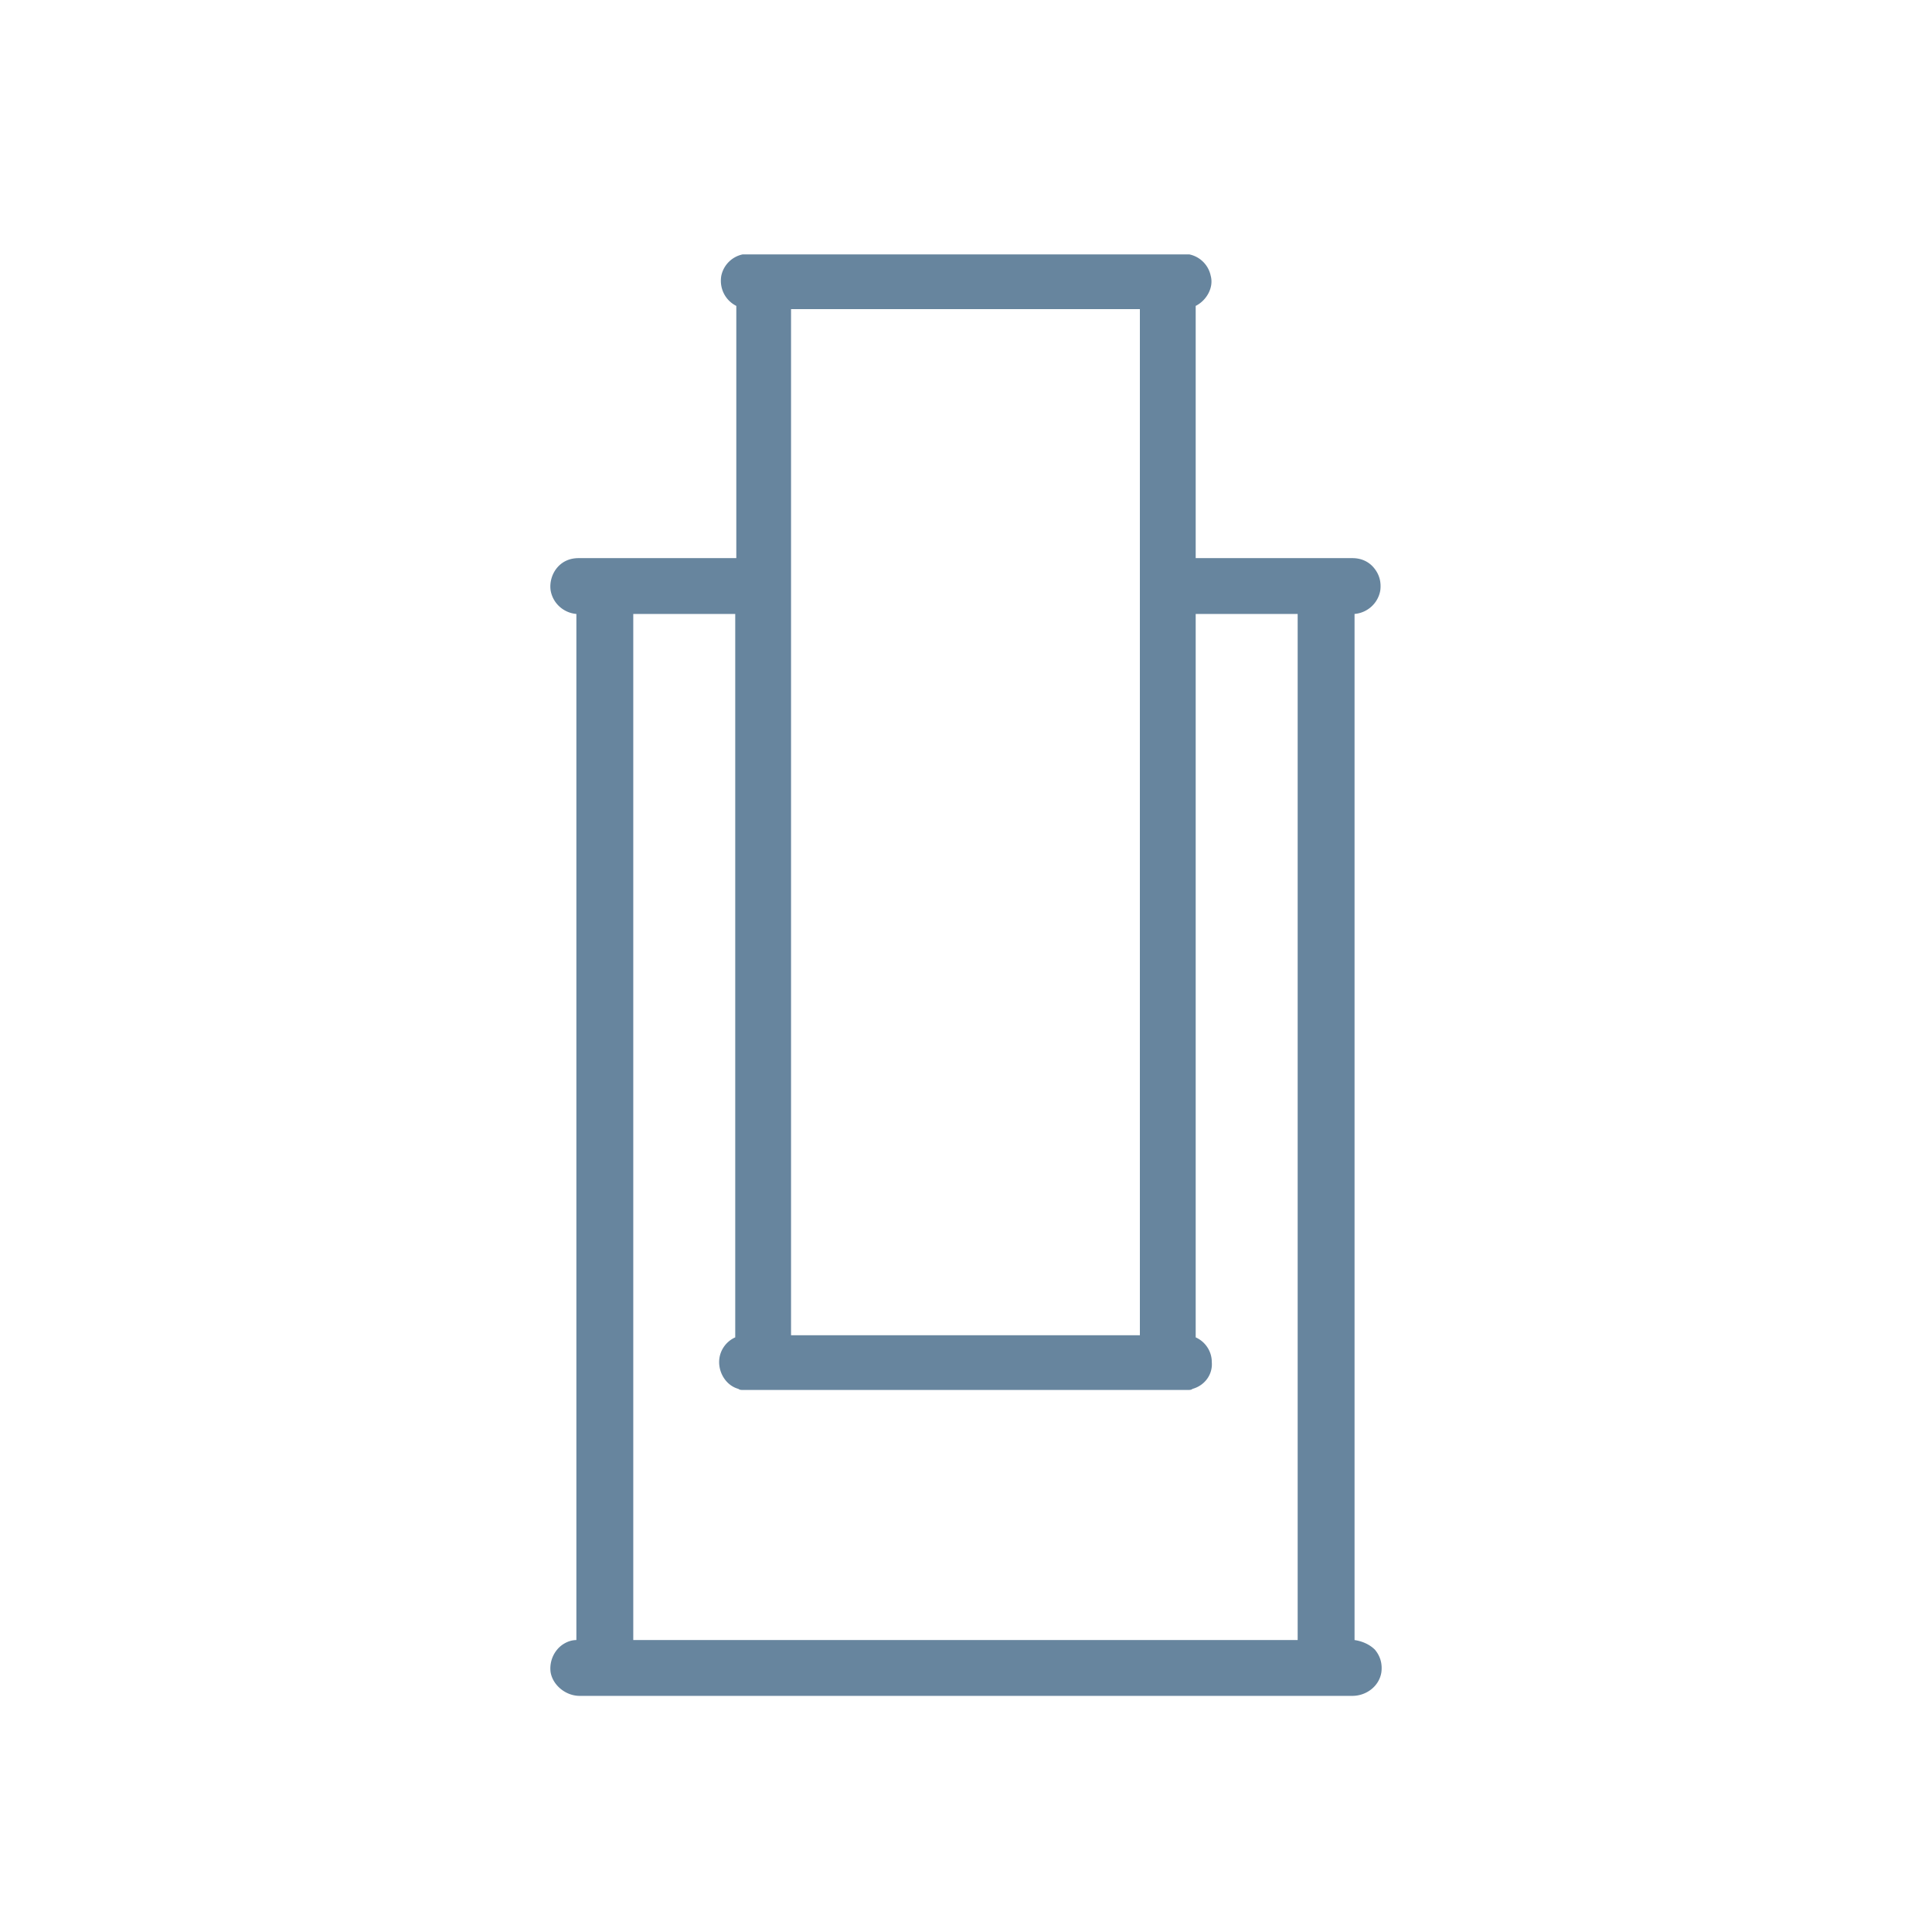 <svg version="1.1" id="Layer_1" xmlns="http://www.w3.org/2000/svg" xmlns:xlink="http://www.w3.org/1999/xlink" x="0px" y="0px" width="180px" height="180px" viewBox="0 0 180 180" fill="#68869f" style="enable-background:new 0 0 180 180;" xml:space="preserve"><path d="M126.2 152.8V57.2c1.2-.1 2.2-1 2.4-2.2.1-.8-.1-1.5-.6-2.1s-1.2-.9-2-.9h-14.6V28.5c1-.5 1.7-1.7 1.4-2.8a2.57 2.57 0 0 0-2-2h-.1-41.4-.1a2.57 2.57 0 0 0-2 2c-.2 1.2.4 2.3 1.4 2.8V52H53.9c-.8 0-1.5.3-2 .9s-.7 1.4-.6 2.1c.2 1.2 1.2 2.1 2.4 2.2v95.6c-.7 0-1.4.4-1.8.9-.5.6-.7 1.4-.6 2.1.2 1.2 1.4 2.2 2.7 2.2h72c1.3 0 2.5-.9 2.7-2.2.1-.8-.1-1.5-.6-2.1-.5-.5-1.2-.8-1.9-.9zm-52.5-28.5V28.8h32.5v95.6H73.7zm-6.7 2.6c0 1.1.7 2.2 1.8 2.5.1.1.3.1.4.1h41.5c.1 0 .3 0 .4-.1 1.1-.3 1.9-1.3 1.8-2.5 0-1-.6-1.9-1.5-2.3V57.2h9.5v95.6H59V57.2h9.5v67.4c-.9.4-1.5 1.3-1.5 2.3z" fill="#67859e"/></svg>